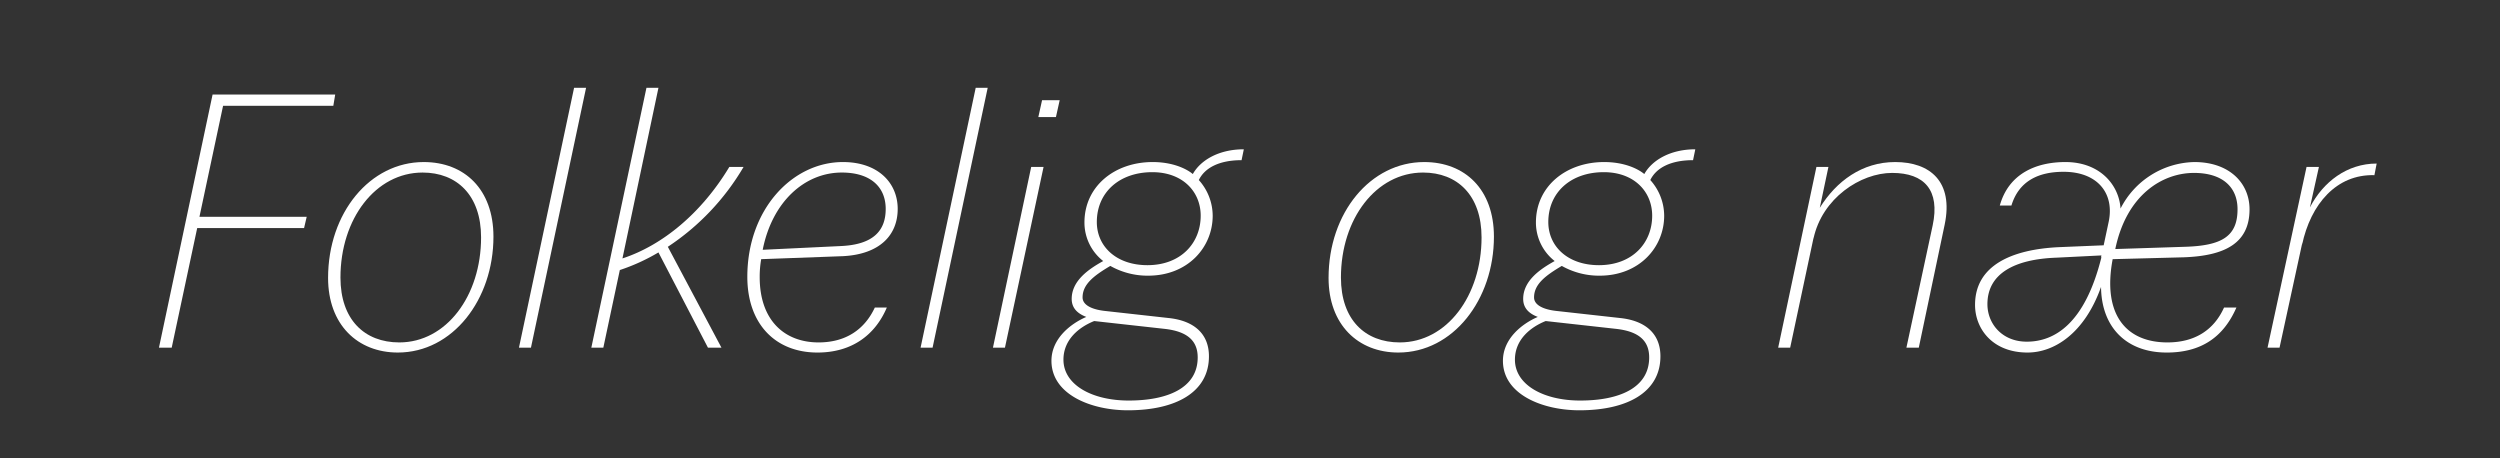 <svg id="Layer_1" data-name="Layer 1" xmlns="http://www.w3.org/2000/svg" width="600" height="110" viewBox="0 0 600 110">
  <rect x="0" y="0" width="600" height="110" fill="#333333" stroke="none"/>
  <defs>
    <style>
      .cls-1 {
        fill: #fff;
      }
    </style>
  </defs>
  <g>
    <path class="cls-1" d="M51.019,22.692H80.448l-.45,2.7H53.539l-5.67,26.639h25.74l-.63,2.7H47.329l-6.12,28.709H38.15Z"/>
    <path class="cls-1" d="M78.74,66.7c0-15.659,10.081-27.808,22.95-27.808,9.809,0,16.739,6.569,16.739,17.909,0,15.119-9.81,27.808-22.949,27.808C85.85,84.609,78.74,77.95,78.74,66.7Zm36.719-9.72c0-10.168-5.849-15.569-14.04-15.569-11.249,0-19.709,11.07-19.709,25.2,0,10.08,5.76,15.57,14.13,15.57C107.089,82.18,115.459,71.021,115.459,56.98Z"/>
    <path class="cls-1" d="M137.78,21.072h2.879L127.43,83.439h-2.88Z"/>
    <path class="cls-1" d="M155.149,21.072h2.88l-8.64,40.949c9.63-3.15,18.989-10.89,25.649-21.959h3.42A58.271,58.271,0,0,1,160.279,59.23l12.87,24.209h-3.241L158.029,60.581a47.106,47.106,0,0,1-9.27,4.23L144.8,83.439h-2.88Z"/>
    <path class="cls-1" d="M179.359,66.431c0-16.2,10.8-27.539,22.949-27.539,8.369,0,13.14,4.95,13.14,11.249s-4.321,10.889-13.14,11.339l-19.619.72a23.916,23.916,0,0,0-.361,4.321c0,10.439,6.031,15.659,14.13,15.659,6.57,0,11.07-3.15,13.5-8.369h2.88c-2.79,6.569-8.369,10.8-16.649,10.8C186.109,84.609,179.359,77.77,179.359,66.431Zm3.69-6.481,18.809-.9c7.74-.361,10.71-3.69,10.71-8.91,0-5.31-3.691-8.73-10.531-8.73C193.038,41.411,185.3,48.521,183.049,59.95Z"/>
    <path class="cls-1" d="M234.168,21.072h2.88L223.819,83.439h-2.88Z"/>
    <path class="cls-1" d="M247.488,40.062h2.969l-9.269,43.377h-2.88Zm2.609-16.02h4.23l-.9,4.05H249.2Z"/>
    <path class="cls-1" d="M266.477,63.82c-3.959,2.34-6.659,4.41-6.659,7.56,0,1.8,2.16,2.88,5.309,3.24l15.39,1.71c5.939.63,9.63,3.69,9.63,9.18,0,8.729-8.1,12.959-19.44,12.959-8.819,0-18.359-3.78-18.359-11.879,0-5.31,4.59-8.91,8.369-10.53-2.159-.81-3.51-2.16-3.51-4.32,0-4.41,4.141-7.2,7.561-9.09a11.723,11.723,0,0,1-4.5-9.269c0-8.64,7.2-14.489,16.379-14.489,4.679,0,8.009,1.53,9.63,2.879,1.8-3.24,6.119-5.939,12.239-5.939l-.54,2.609c-5.31,0-8.82,1.8-10.26,4.77a12.873,12.873,0,0,1,3.33,8.55c0,7.65-6.029,14.4-15.479,14.4A18.15,18.15,0,0,1,266.477,63.82Zm4.41,32.309c9.269,0,16.56-2.97,16.56-10.35,0-3.96-2.43-6.209-7.831-6.84L262.608,77.05c-3.6,1.44-7.38,4.41-7.38,9.269C255.228,92.35,262.068,96.129,270.887,96.129Zm17.279-44.368c0-5.76-4.319-10.44-11.609-10.44-7.92,0-13.319,4.861-13.319,11.97,0,5.85,4.679,10.35,12.149,10.35C283.4,63.641,288.166,58.331,288.166,51.761Z"/>
    <path class="cls-1" d="M318.855,66.7c0-15.659,10.08-27.808,22.949-27.808,9.81,0,16.739,6.569,16.739,17.909,0,15.119-9.809,27.808-22.949,27.808C325.965,84.609,318.855,77.95,318.855,66.7Zm36.718-9.72c0-10.168-5.849-15.569-14.039-15.569-11.25,0-19.709,11.07-19.709,25.2,0,10.08,5.76,15.57,14.129,15.57C347.2,82.18,355.573,71.021,355.573,56.98Z"/>
    <path class="cls-1" d="M374.833,63.82c-3.96,2.34-6.659,4.41-6.659,7.56,0,1.8,2.159,2.88,5.31,3.24l15.389,1.71c5.94.63,9.629,3.69,9.629,9.18,0,8.729-8.1,12.959-19.438,12.959-8.821,0-18.36-3.78-18.36-11.879,0-5.31,4.59-8.91,8.369-10.53-2.16-.81-3.509-2.16-3.509-4.32,0-4.41,4.139-7.2,7.559-9.09a11.723,11.723,0,0,1-4.5-9.269c0-8.64,7.2-14.489,16.38-14.489,4.68,0,8.01,1.53,9.63,2.879,1.8-3.24,6.119-5.939,12.239-5.939l-.54,2.609c-5.309,0-8.819,1.8-10.259,4.77a12.883,12.883,0,0,1,3.33,8.55c0,7.65-6.031,14.4-15.48,14.4A18.153,18.153,0,0,1,374.833,63.82Zm4.41,32.309c9.27,0,16.56-2.97,16.56-10.35,0-3.96-2.431-6.209-7.83-6.84L370.964,77.05c-3.6,1.44-7.38,4.41-7.38,9.269C363.584,92.35,370.424,96.129,379.243,96.129Zm17.28-44.368c0-5.76-4.321-10.44-11.61-10.44-7.92,0-13.319,4.861-13.319,11.97,0,5.85,4.68,10.35,12.149,10.35C391.753,63.641,396.523,58.331,396.523,51.761Z"/>
    <path class="cls-1" d="M463.84,54.1c1.8-8.459-1.979-12.6-9.72-12.6-7.559,0-16.829,6.03-18.9,15.84l.09-.54-5.669,26.638h-2.88l9.18-43.377h2.88l-2.071,9.809c3.96-6.39,10.17-10.979,18.089-10.979,8.37,0,14.04,4.679,11.88,15.029l-6.21,29.518h-2.97Z"/>
    <path class="cls-1" d="M504.249,68.86C500.289,80.02,493,84.609,486.611,84.609c-8.46,0-12.6-5.759-12.6-11.429,0-9.539,8.909-13.32,20.069-13.86l10.8-.449,1.17-5.49c1.53-6.93-2.609-12.15-10.8-12.15-5.94,0-10.71,2.161-12.51,8.1h-2.79c2.161-7.739,8.82-10.439,15.749-10.439,8.281,0,12.871,5.489,13.23,11.159a20.349,20.349,0,0,1,17.729-11.159c8.371,0,13.23,5.04,13.23,11.339,0,8.1-5.85,11.16-15.749,11.52l-17.1.449c-2.519,13.41,3.33,19.98,13.14,19.98,6.569,0,11.159-2.97,13.589-8.369h2.971c-3.151,7.2-8.55,10.8-16.74,10.8C510.369,84.609,504.339,78.58,504.249,68.86ZM486.43,82c6.66,0,13.95-4.32,17.909-20.249h-.09l.09-.45-10.8.54C483.55,62.2,476.981,65.62,476.981,73,476.981,77.68,480.49,82,486.43,82Zm40.139-40.5c-7.56,0-16.2,5.221-18.9,18.27l16.739-.541c8.73-.269,12.6-2.429,12.6-9C537.008,44.921,533.408,41.5,526.569,41.5Z"/>
    <path class="cls-1" d="M552.579,58.15l-5.49,25.289h-2.88l9.361-43.377h2.969l-2.16,9.719c3.151-6.12,8.91-10.529,16.02-10.529l-.54,2.789c-9.09-.27-15.3,6.93-17.37,16.739Z"/>
  </g>
</svg>
